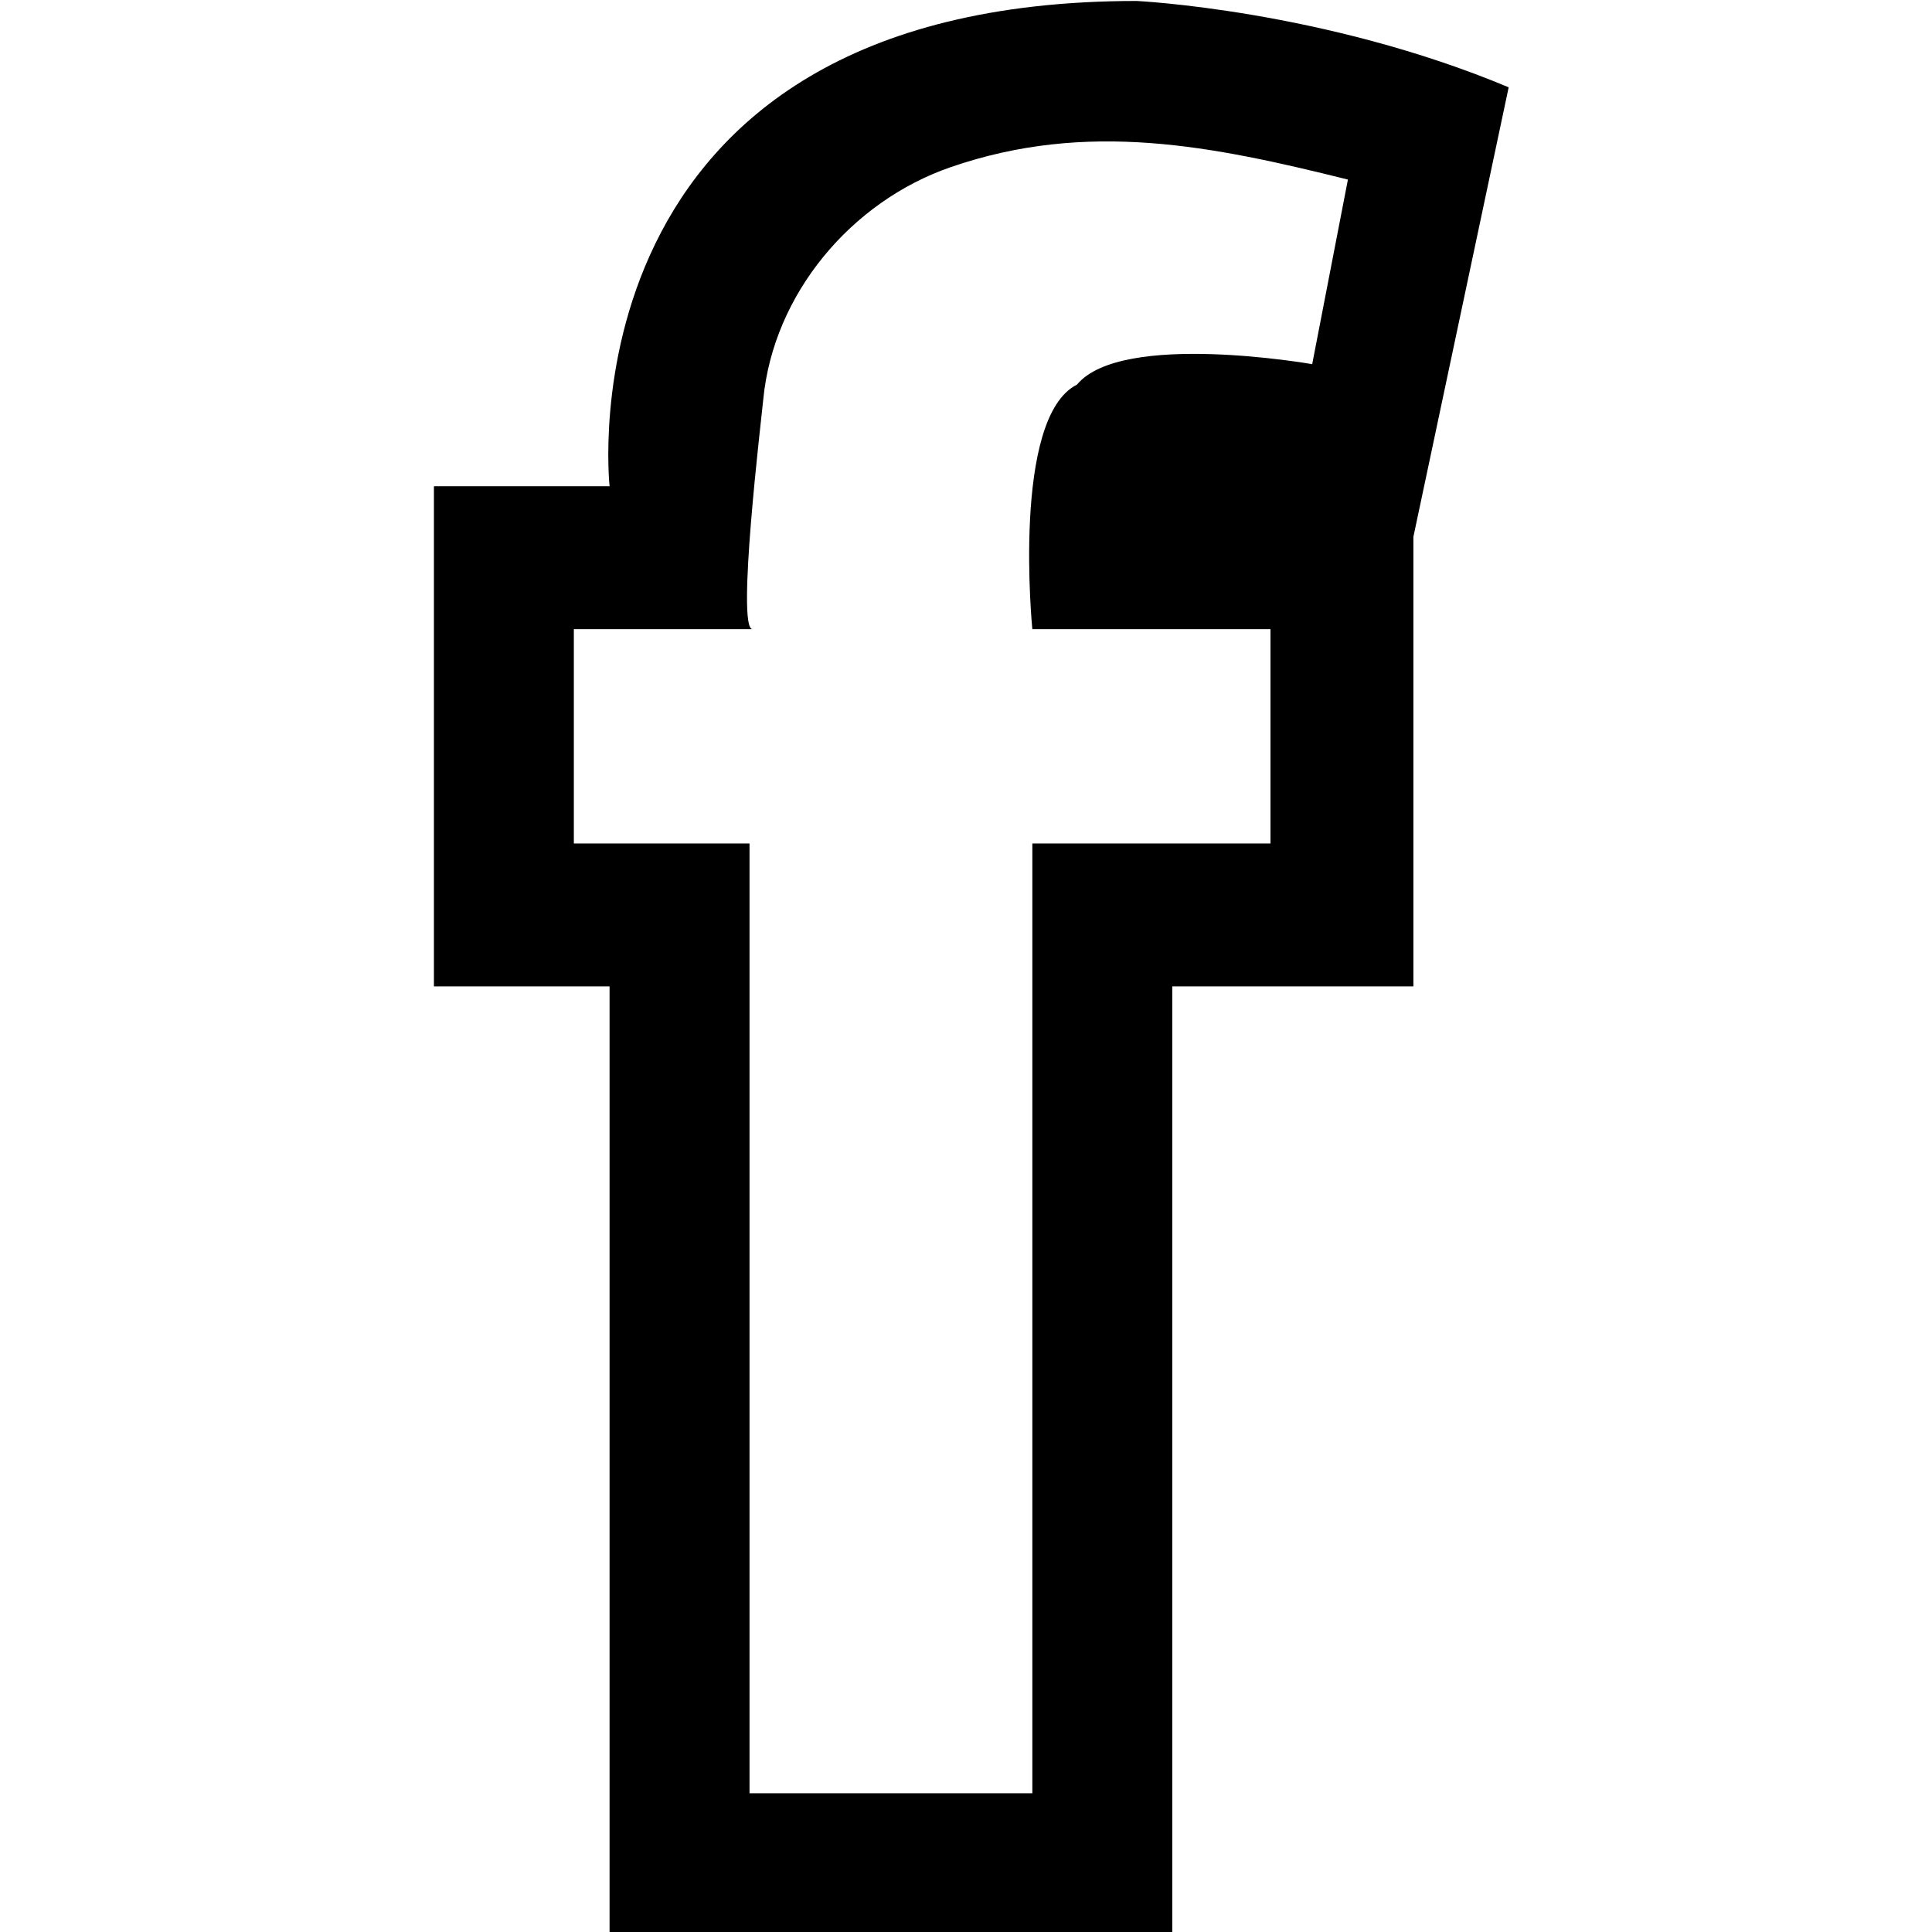 <svg xmlns="http://www.w3.org/2000/svg" xmlns:xlink="http://www.w3.org/1999/xlink" version="1.1" id="Your_Icon" x="0px" y="0px" width="100px" height="100px" viewBox="0 0 100 100" enable-background="new 0 0 100 100" xml:space="preserve">
<path fill="#000000" d="M58.828,0.05c-30.051,0-27.276,25.117-27.276,25.117H22.46v25.89h9.091V100h29.125V51.057h12.481v-23.27  l4.932-23.268C68.534,0.513,58.828,0.05,58.828,0.05z M67.919,18.849c0,0-9.862-1.735-12.175,1.059  c-3.396,1.703-2.311,12.657-2.311,12.657H65.76v11.094H53.434v49.159H38.795V43.659h-9.093V32.564c0,0,9.232,0,9.246,0  c-0.844-0.002,0.459-10.859,0.558-11.885c0.522-5.447,4.54-10.247,9.708-12.03C56.292,6.21,62.76,7.552,69.768,9.294  C69.152,12.478,68.532,15.675,67.919,18.849z"/>
</svg>